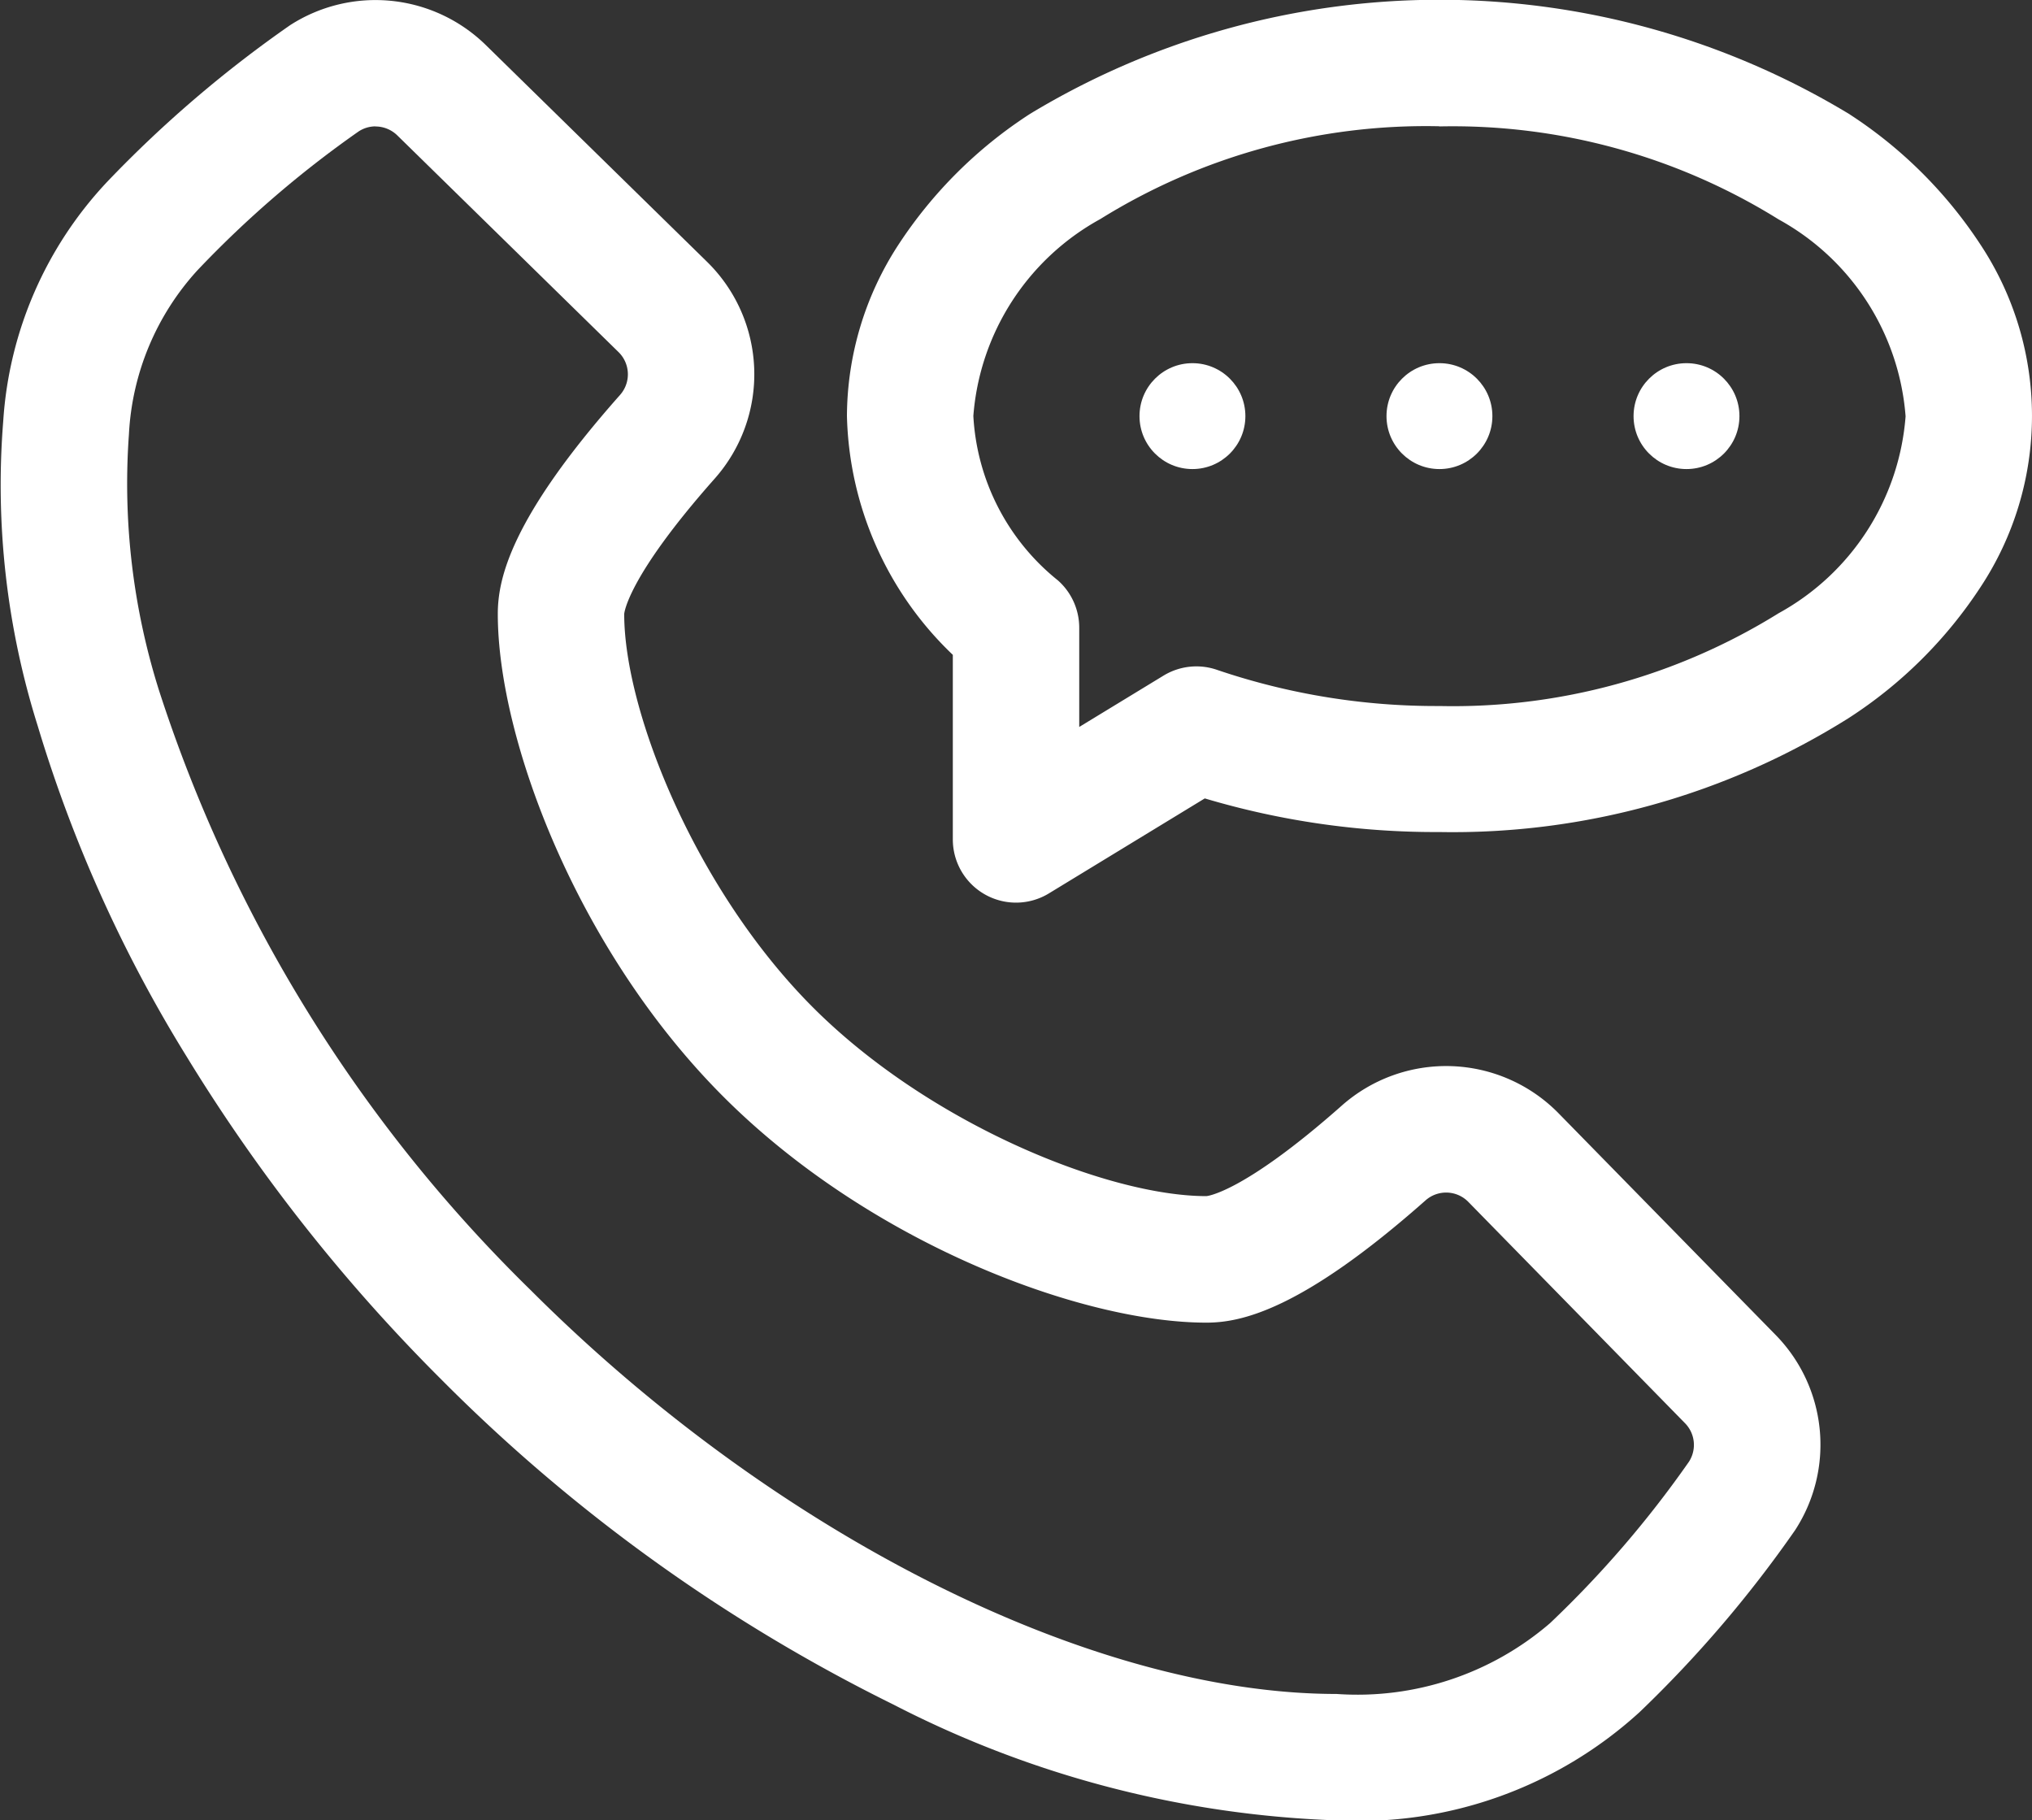 <?xml version="1.0" encoding="utf-8"?><svg xmlns="http://www.w3.org/2000/svg" width="40.187" height="35.998" viewBox="0 0 40.187 35.998"><rect x="0" y="0" width="40.187" height="35.998" fill="#333333" stroke="none"/><g transform="translate(-331.749 -45.75)"><path d="M358.183,81.749a20.654,20.654,0,0,1-8.76-2.288,33.5,33.5,0,0,1-8.95-6.435,34.18,34.18,0,0,1-5.025-6.369,27.416,27.416,0,0,1-2.955-6.558,15.858,15.858,0,0,1-.68-6.022,7.615,7.615,0,0,1,2.072-4.749,23.77,23.77,0,0,1,3.6-3.079,3.119,3.119,0,0,1,3.873.393l4.371,4.282a3.112,3.112,0,0,1,.152,4.294c-1.738,1.961-1.787,2.668-1.787,2.675,0,1.943,1.427,5.472,3.733,7.779s5.834,3.732,7.781,3.732c0,0,.71-.049,2.675-1.788a3.114,3.114,0,0,1,4.293.153l4.28,4.37a3.1,3.1,0,0,1,.394,3.872,23.75,23.75,0,0,1-3.078,3.6A8.241,8.241,0,0,1,358.183,81.749Zm-19.009-33.5a.611.611,0,0,0-.332.1,20.914,20.914,0,0,0-3.189,2.747,5.2,5.2,0,0,0-1.354,3.24,13.591,13.591,0,0,0,.594,5.065,29.1,29.1,0,0,0,7.347,11.858c4.854,4.854,11.112,7.99,15.943,7.99a5.838,5.838,0,0,0,4.221-1.4,20.869,20.869,0,0,0,2.747-3.192.612.612,0,0,0-.08-.765l-4.281-4.372a.614.614,0,0,0-.849-.031c-2.447,2.166-3.645,2.417-4.333,2.417-2.464,0-6.648-1.565-9.549-4.465s-4.465-7.086-4.465-9.549c0-.689.25-1.887,2.417-4.331a.615.615,0,0,0-.03-.849l-4.372-4.282A.619.619,0,0,0,339.174,48.251Z" transform="translate(0 0)" fill="#fff"/><circle cx="1.047" cy="1.047" r="1.047" transform="translate(359.17 52.932)" fill="#fff"/><circle cx="1.047" cy="1.047" r="1.047" transform="translate(364.056 52.932)" fill="#fff"/><circle cx="1.047" cy="1.047" r="1.047" transform="translate(354.285 52.932)" fill="#fff"/><path d="M359.094,63.6a1.25,1.25,0,0,1-1.25-1.25V58.7a6.745,6.745,0,0,1-2.094-4.724,6.244,6.244,0,0,1,1.018-3.386A8.846,8.846,0,0,1,359.374,48a15.657,15.657,0,0,1,16.189,0,8.846,8.846,0,0,1,2.606,2.589,6.14,6.14,0,0,1,0,6.771,8.846,8.846,0,0,1-2.606,2.589,14.716,14.716,0,0,1-8.094,2.255,15.969,15.969,0,0,1-4.642-.665l-3.082,1.878A1.249,1.249,0,0,1,359.094,63.6Zm8.375-15.353a12.2,12.2,0,0,0-6.708,1.835,4.866,4.866,0,0,0-2.511,3.894,4.478,4.478,0,0,0,1.674,3.253,1.25,1.25,0,0,1,.42.935v1.962l1.673-1.019A1.25,1.25,0,0,1,363.079,59a13.467,13.467,0,0,0,4.389.712,12.2,12.2,0,0,0,6.708-1.835,4.866,4.866,0,0,0,2.511-3.894,4.866,4.866,0,0,0-2.511-3.894A12.2,12.2,0,0,0,367.468,48.25Z" transform="translate(-7.251 0)" fill="#fff"/></g></svg>